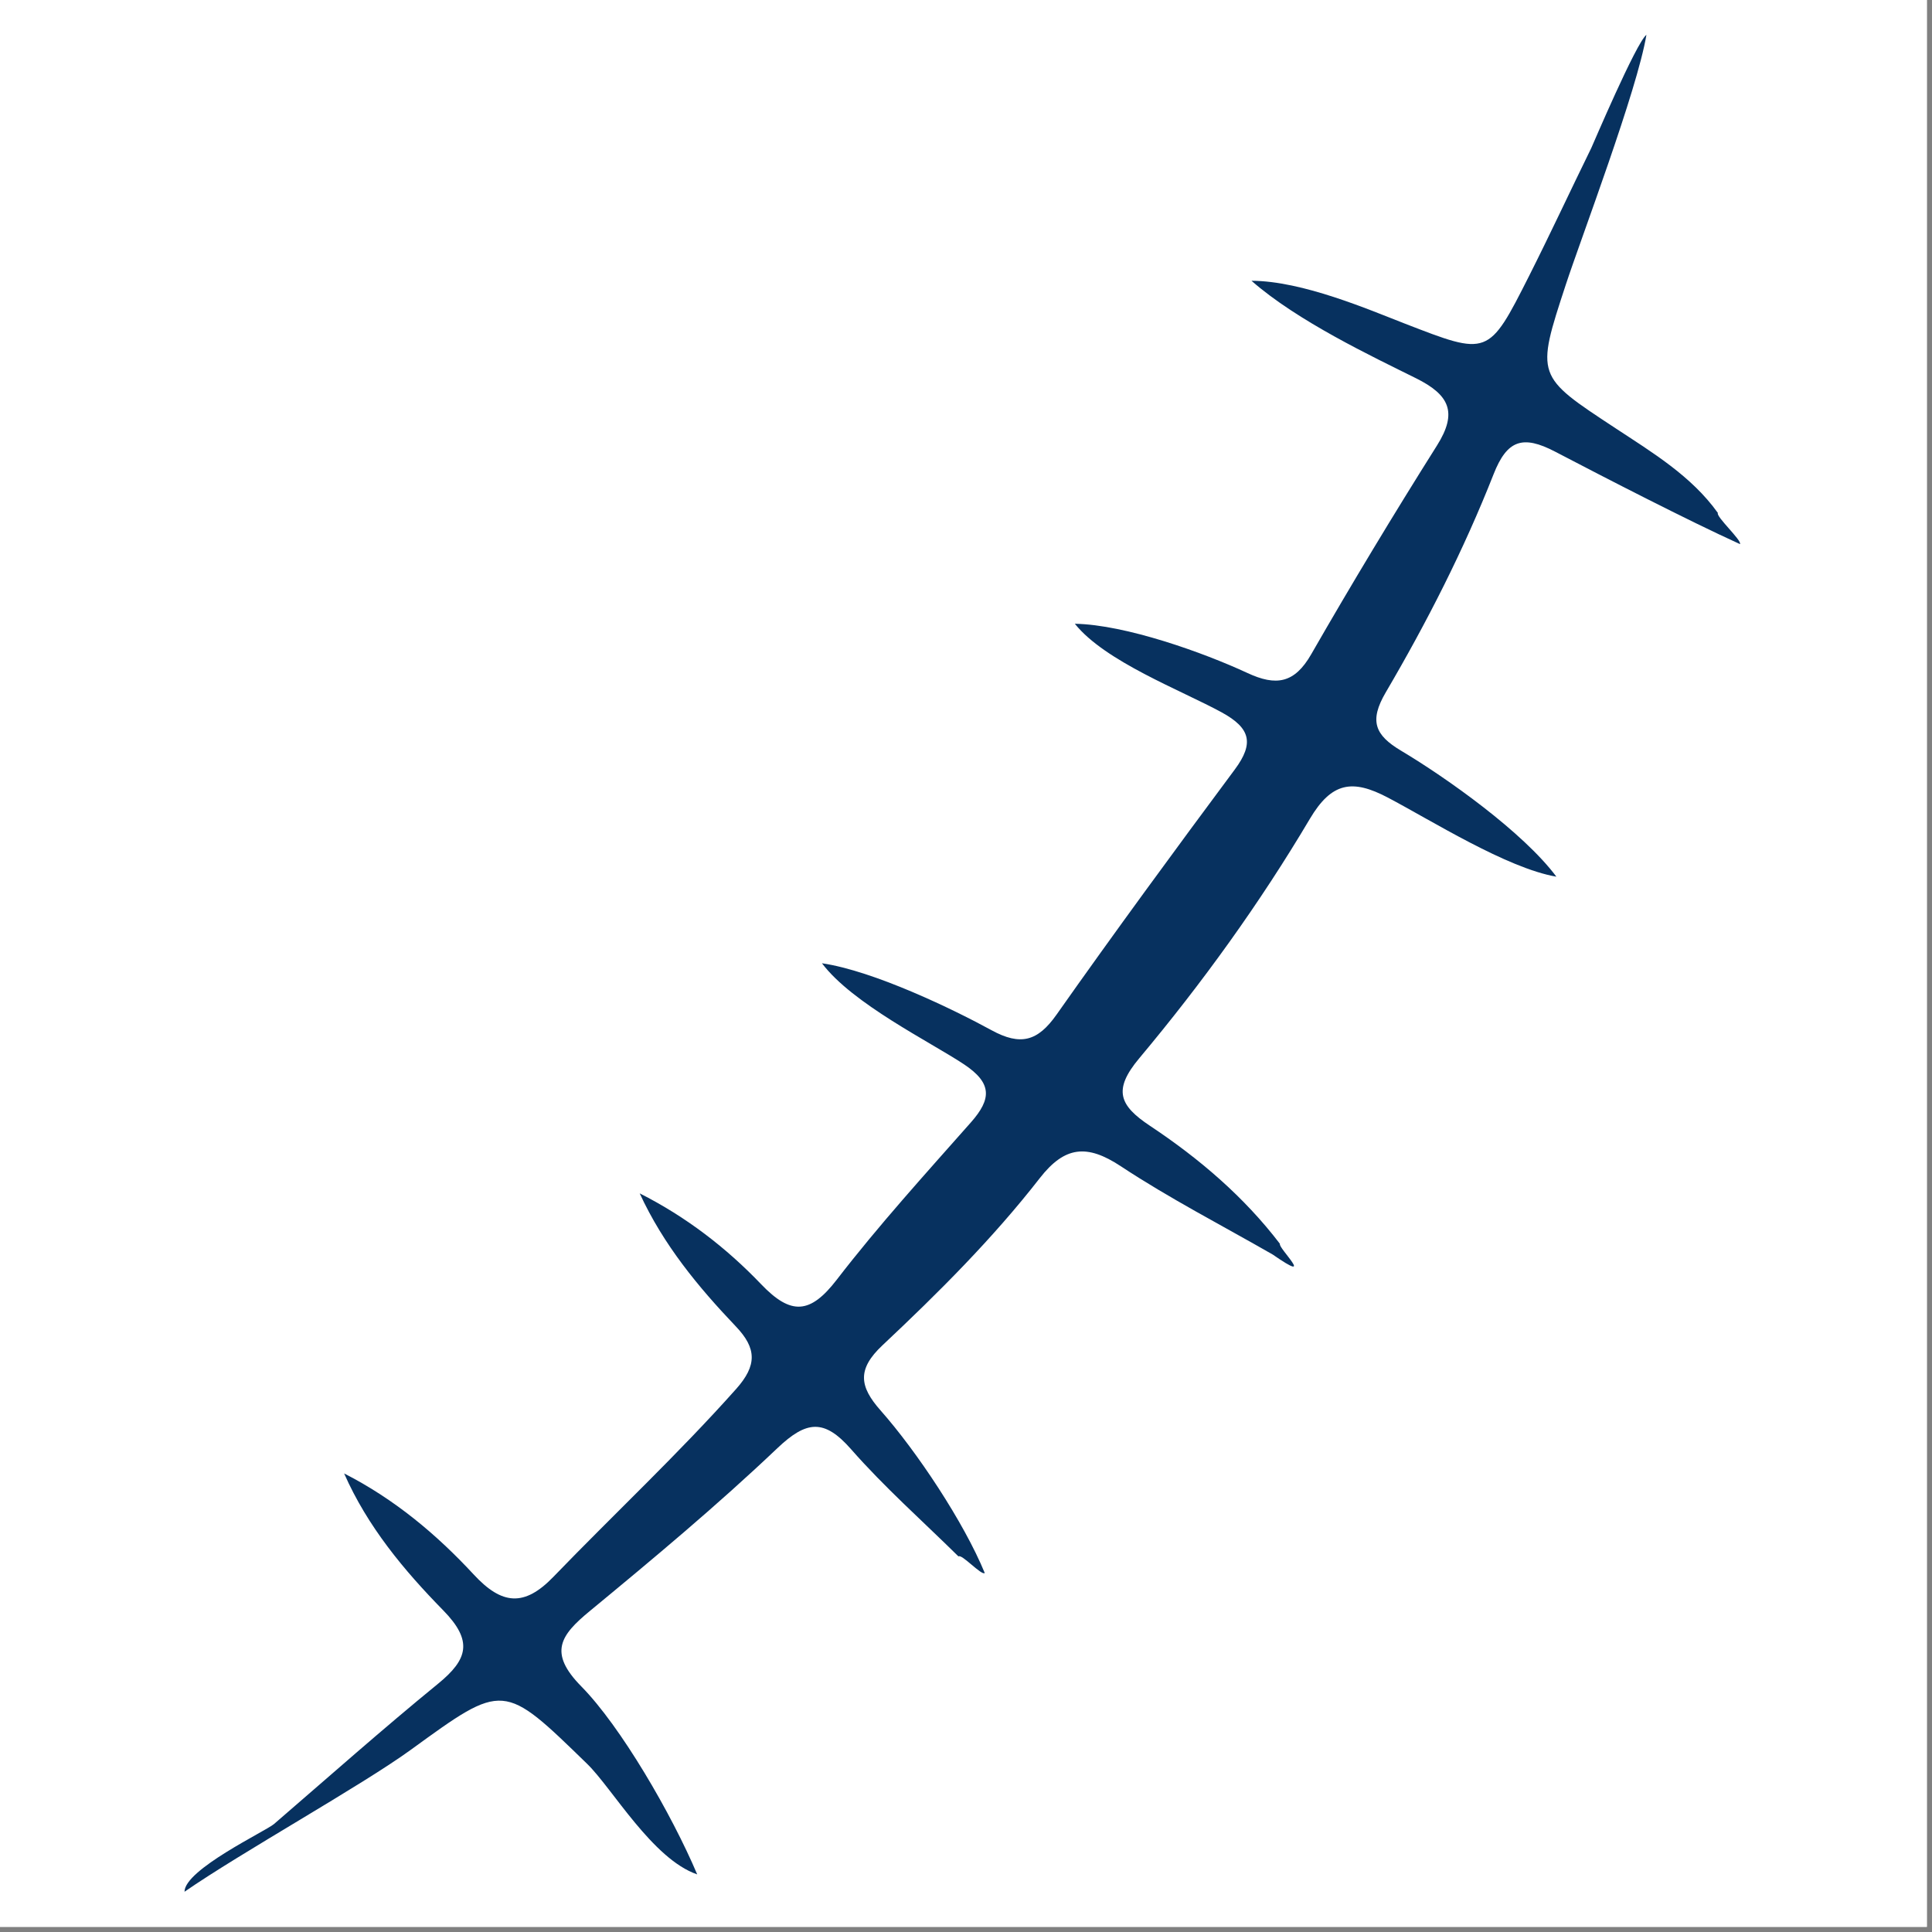 <svg xmlns="http://www.w3.org/2000/svg" xmlns:xlink="http://www.w3.org/1999/xlink" width="250" zoomAndPan="magnify" viewBox="0 0 187.5 187.5" height="250" preserveAspectRatio="xMidYMid meet" version="1.0"><rect x="0" y="0" width="187.5" height="187.5" fill="#808080" stroke="none"/><defs><clipPath id="7e4bee1f49"><path d="M 17.914 3.383 L 169 3.383 L 169 183.652 L 17.914 183.652 Z M 17.914 3.383 " clip-rule="nonzero"/></clipPath></defs><path fill="#ffffff" d="M 0 0 L 187 0 L 187 187 L 0 187 Z M 0 0 " fill-opacity="1" fill-rule="nonzero"/><path fill="#ffffff" d="M 0 0 L 187 0 L 187 187 L 0 187 Z M 0 0 " fill-opacity="1" fill-rule="nonzero"/><g clip-path="url(#7e4bee1f49)"><path fill="#07315f" d="M 33.395 142.996 C 38.273 145.48 42.367 148.91 45.98 152.812 C 48.707 155.758 50.883 155.961 53.711 153.027 C 59.594 146.93 65.793 141.145 71.441 134.801 C 73.48 132.512 73.445 130.859 71.414 128.73 C 67.758 124.891 64.383 120.809 62.082 115.816 C 66.566 118.078 70.48 121.09 73.871 124.637 C 76.762 127.66 78.625 127.547 81.207 124.195 C 85.285 118.902 89.797 113.938 94.227 108.926 C 96.234 106.656 96.305 105.121 93.551 103.289 C 90.273 101.113 82.734 97.418 79.77 93.484 C 84.844 94.23 92.59 97.992 96.238 99.988 C 99.043 101.516 100.707 101.062 102.527 98.484 C 108.18 90.461 113.988 82.547 119.844 74.668 C 121.727 72.129 121.359 70.664 118.562 69.133 C 114.633 66.988 107.242 64.203 104.312 60.535 C 109.254 60.625 116.828 63.348 121.059 65.312 C 123.844 66.609 125.633 66.328 127.258 63.488 C 131.18 56.656 135.258 49.902 139.457 43.238 C 141.492 40.012 140.66 38.316 137.41 36.703 C 133.188 34.605 125.914 31.168 121.457 27.25 C 126.402 27.258 132.91 30.078 136.32 31.398 C 144.434 34.543 144.445 34.609 148.395 26.785 C 150.469 22.672 152.41 18.492 154.438 14.355 C 154.551 14.125 158.789 4.137 159.785 3.379 C 158.891 8.773 153.441 23.121 151.965 27.613 C 149.031 36.551 149.062 36.477 156.77 41.551 C 160.379 43.926 164.16 46.203 166.719 49.781 C 166.508 50.125 169.078 52.465 168.863 52.805 C 163.801 50.504 155.852 46.406 150.93 43.836 C 147.77 42.184 146.254 42.711 144.953 46.02 C 142.062 53.363 138.473 60.402 134.484 67.199 C 132.871 69.957 133.418 71.336 135.98 72.859 C 140.406 75.5 147.816 80.758 151.047 85.082 C 146.242 84.258 138.875 79.605 134.684 77.402 C 131.254 75.598 129.242 75.895 127.121 79.469 C 122.266 87.66 116.676 95.406 110.562 102.707 C 107.984 105.785 108.637 107.285 111.602 109.258 C 116.383 112.434 120.734 116.148 124.219 120.715 C 123.984 121.059 127.848 124.754 123.512 121.75 C 118.578 118.918 113.5 116.305 108.762 113.176 C 105.496 111.02 103.336 111.23 100.918 114.328 C 96.344 120.207 91.059 125.473 85.641 130.562 C 83.168 132.887 83.402 134.555 85.453 136.875 C 88.984 140.867 93.547 147.734 95.57 152.66 C 95.266 152.941 93.32 150.77 93.02 151.051 C 89.523 147.602 85.824 144.328 82.594 140.645 C 79.977 137.664 78.262 137.871 75.438 140.551 C 69.625 146.074 63.449 151.23 57.258 156.336 C 54.402 158.688 53.176 160.375 56.418 163.668 C 60.23 167.539 65.172 176.027 67.664 181.91 C 63.336 180.434 59.398 173.527 56.984 171.184 C 48.828 163.254 48.918 163.242 39.871 169.816 C 35.082 173.297 23.371 179.805 17.906 183.594 C 17.906 181.438 25.801 177.703 26.59 177.023 C 31.883 172.461 37.113 167.816 42.523 163.398 C 45.418 161.031 45.914 159.246 43.016 156.285 C 39.207 152.395 35.672 148.164 33.395 142.992 Z M 33.395 142.996 " fill-opacity="1" fill-rule="nonzero"/></g></svg>